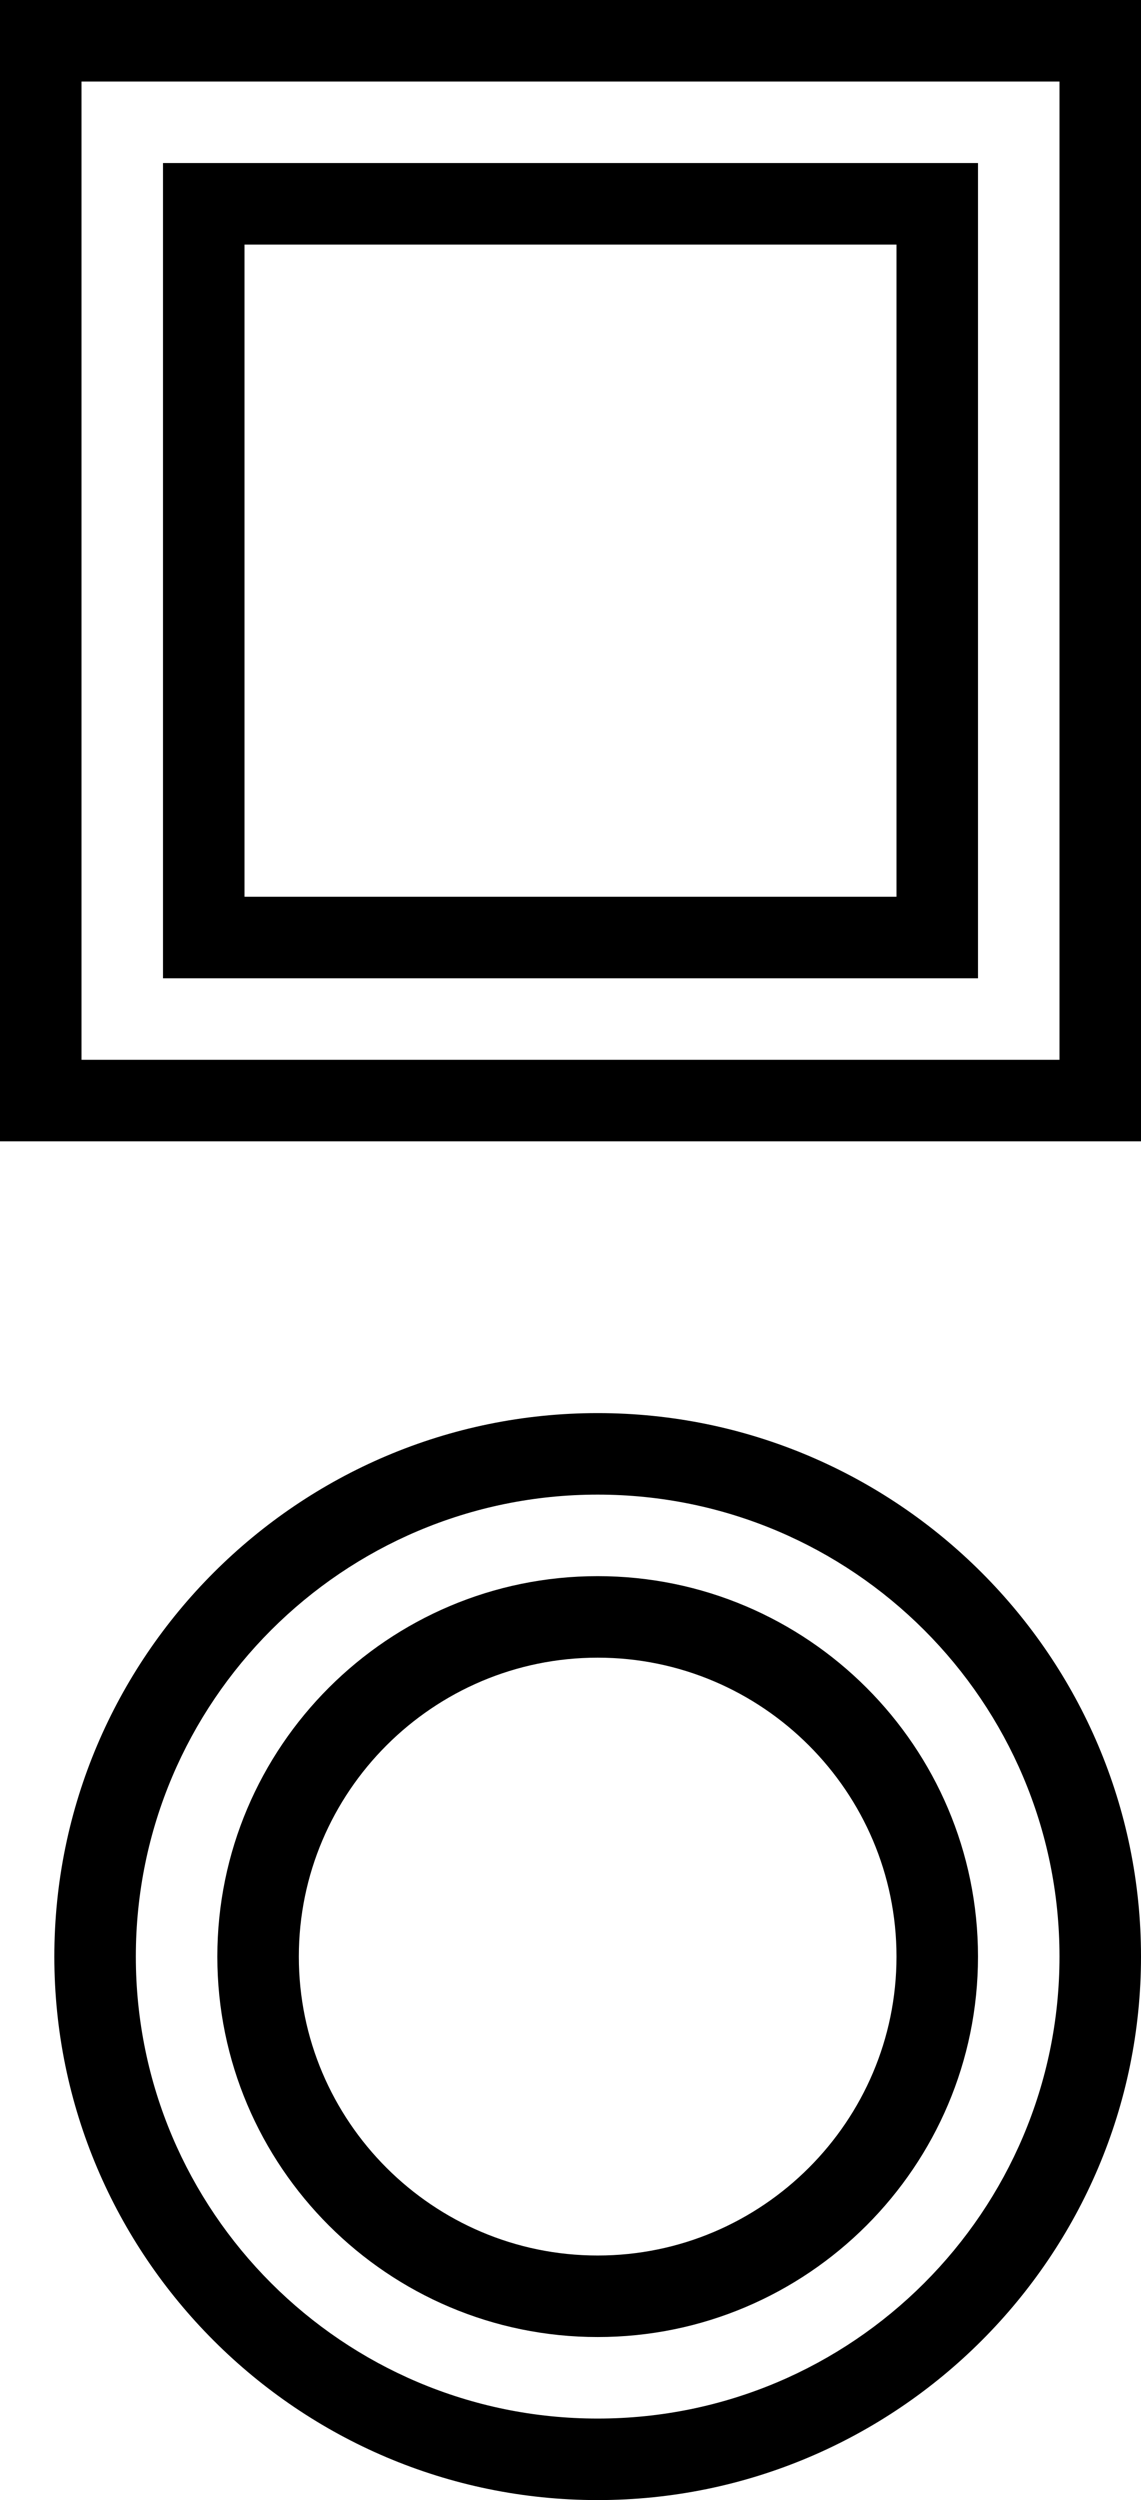 <svg xmlns="http://www.w3.org/2000/svg" id="uuid-0af0f508-4677-44d0-a7db-1333b404819a" width="21" height="46" viewBox="0 0 21 46"><g id="uuid-4a17c5c7-cee5-4edb-8bcf-4d717a715a70"><rect x="3" y="3" width="15" height="15" style="fill:none;"></rect><path d="M18,18H3V3h15v15ZM4.5,16.5h12V4.5H4.5v12Z"></path><rect y="0" width="21" height="21" style="fill:none;"></rect><path d="M21,21H0V0h21v21ZM1.5,19.5h18V1.5H1.5v18Z"></path><circle cx="11" cy="36" r="10" style="fill:none;"></circle><path d="M11,46c-5.51,0-10-4.49-10-10s4.49-10,10-10,10,4.49,10,10-4.49,10-10,10ZM11,27.5c-4.69,0-8.5,3.81-8.5,8.5s3.81,8.5,8.5,8.5,8.5-3.81,8.5-8.5-3.81-8.5-8.5-8.5Z"></path><circle cx="11" cy="36" r="7" style="fill:none;"></circle><path d="M11,43c-3.86,0-7-3.14-7-7s3.14-7,7-7,7,3.14,7,7-3.14,7-7,7ZM11,30.5c-3.03,0-5.5,2.47-5.5,5.5s2.47,5.5,5.5,5.5,5.5-2.47,5.5-5.5-2.47-5.5-5.5-5.5Z"></path></g></svg>